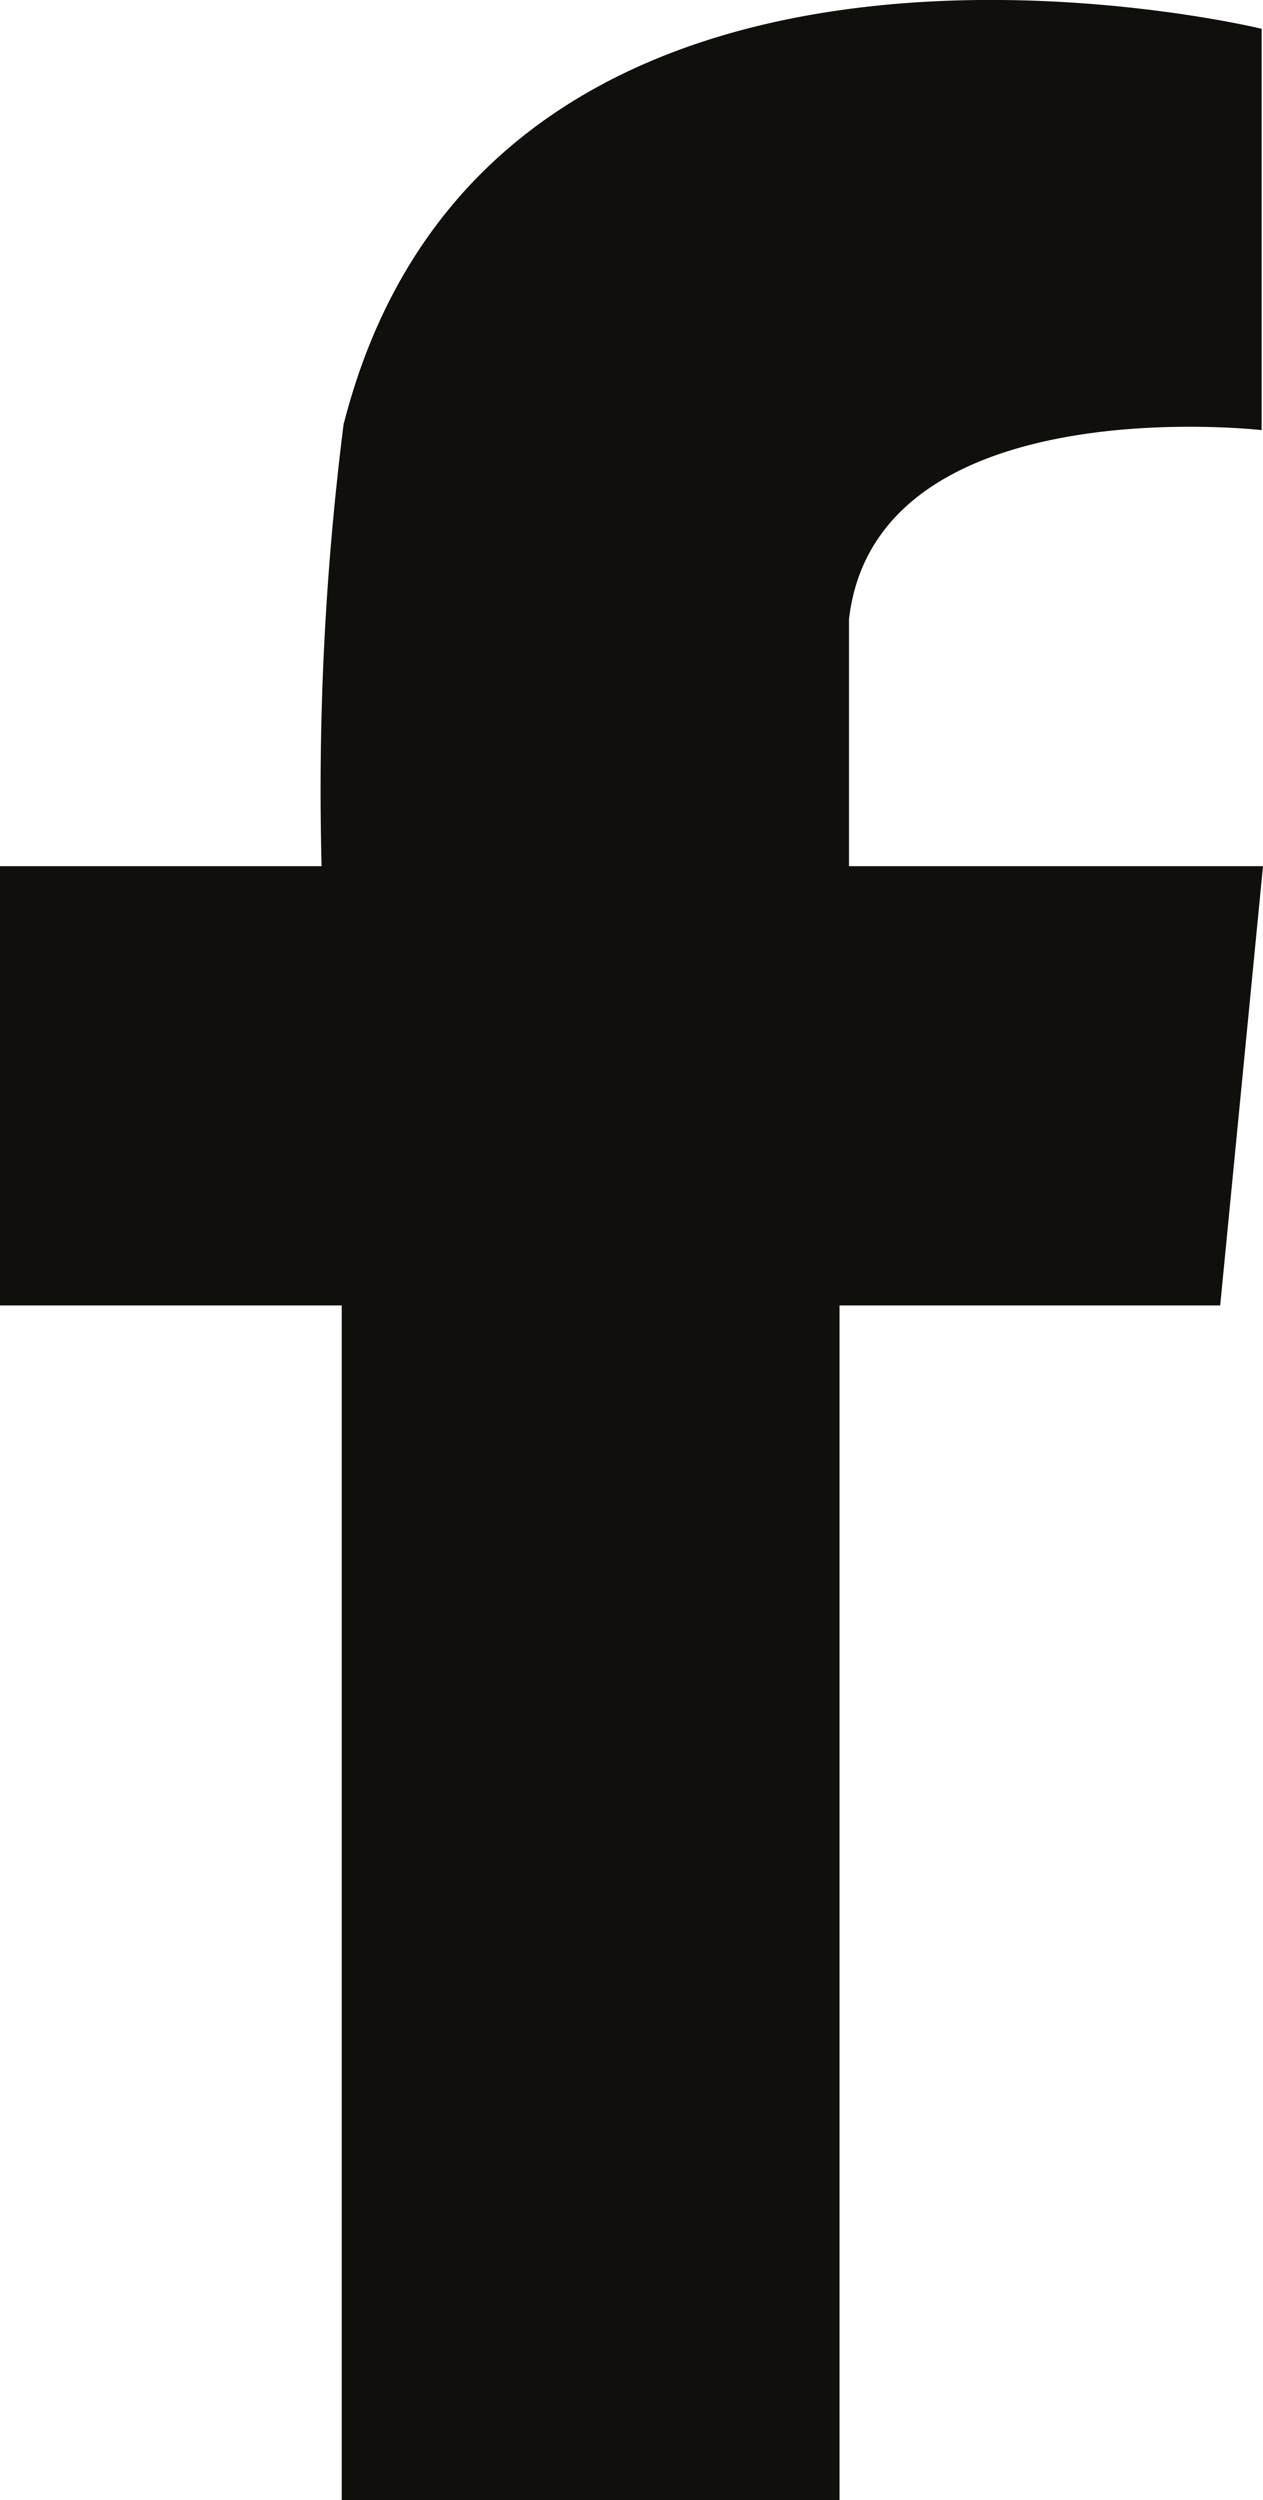 <svg xmlns="http://www.w3.org/2000/svg" width="7.462" height="14.77" viewBox="0 0 7.462 14.77">
  <path id="icon-facebook" d="M7.209,5.117H5.016V3.658c.16-1.379,2.438-1.117,2.438-1.117V.17h0C7.373.151,2.92-.905,2.036,2.484v0l-.006.022A17.253,17.253,0,0,0,1.9,5.117H0V7.712H2.019V14.77H4.96V7.712H7.209l.253-2.595Z" fill="#110f0c"/>
</svg>
